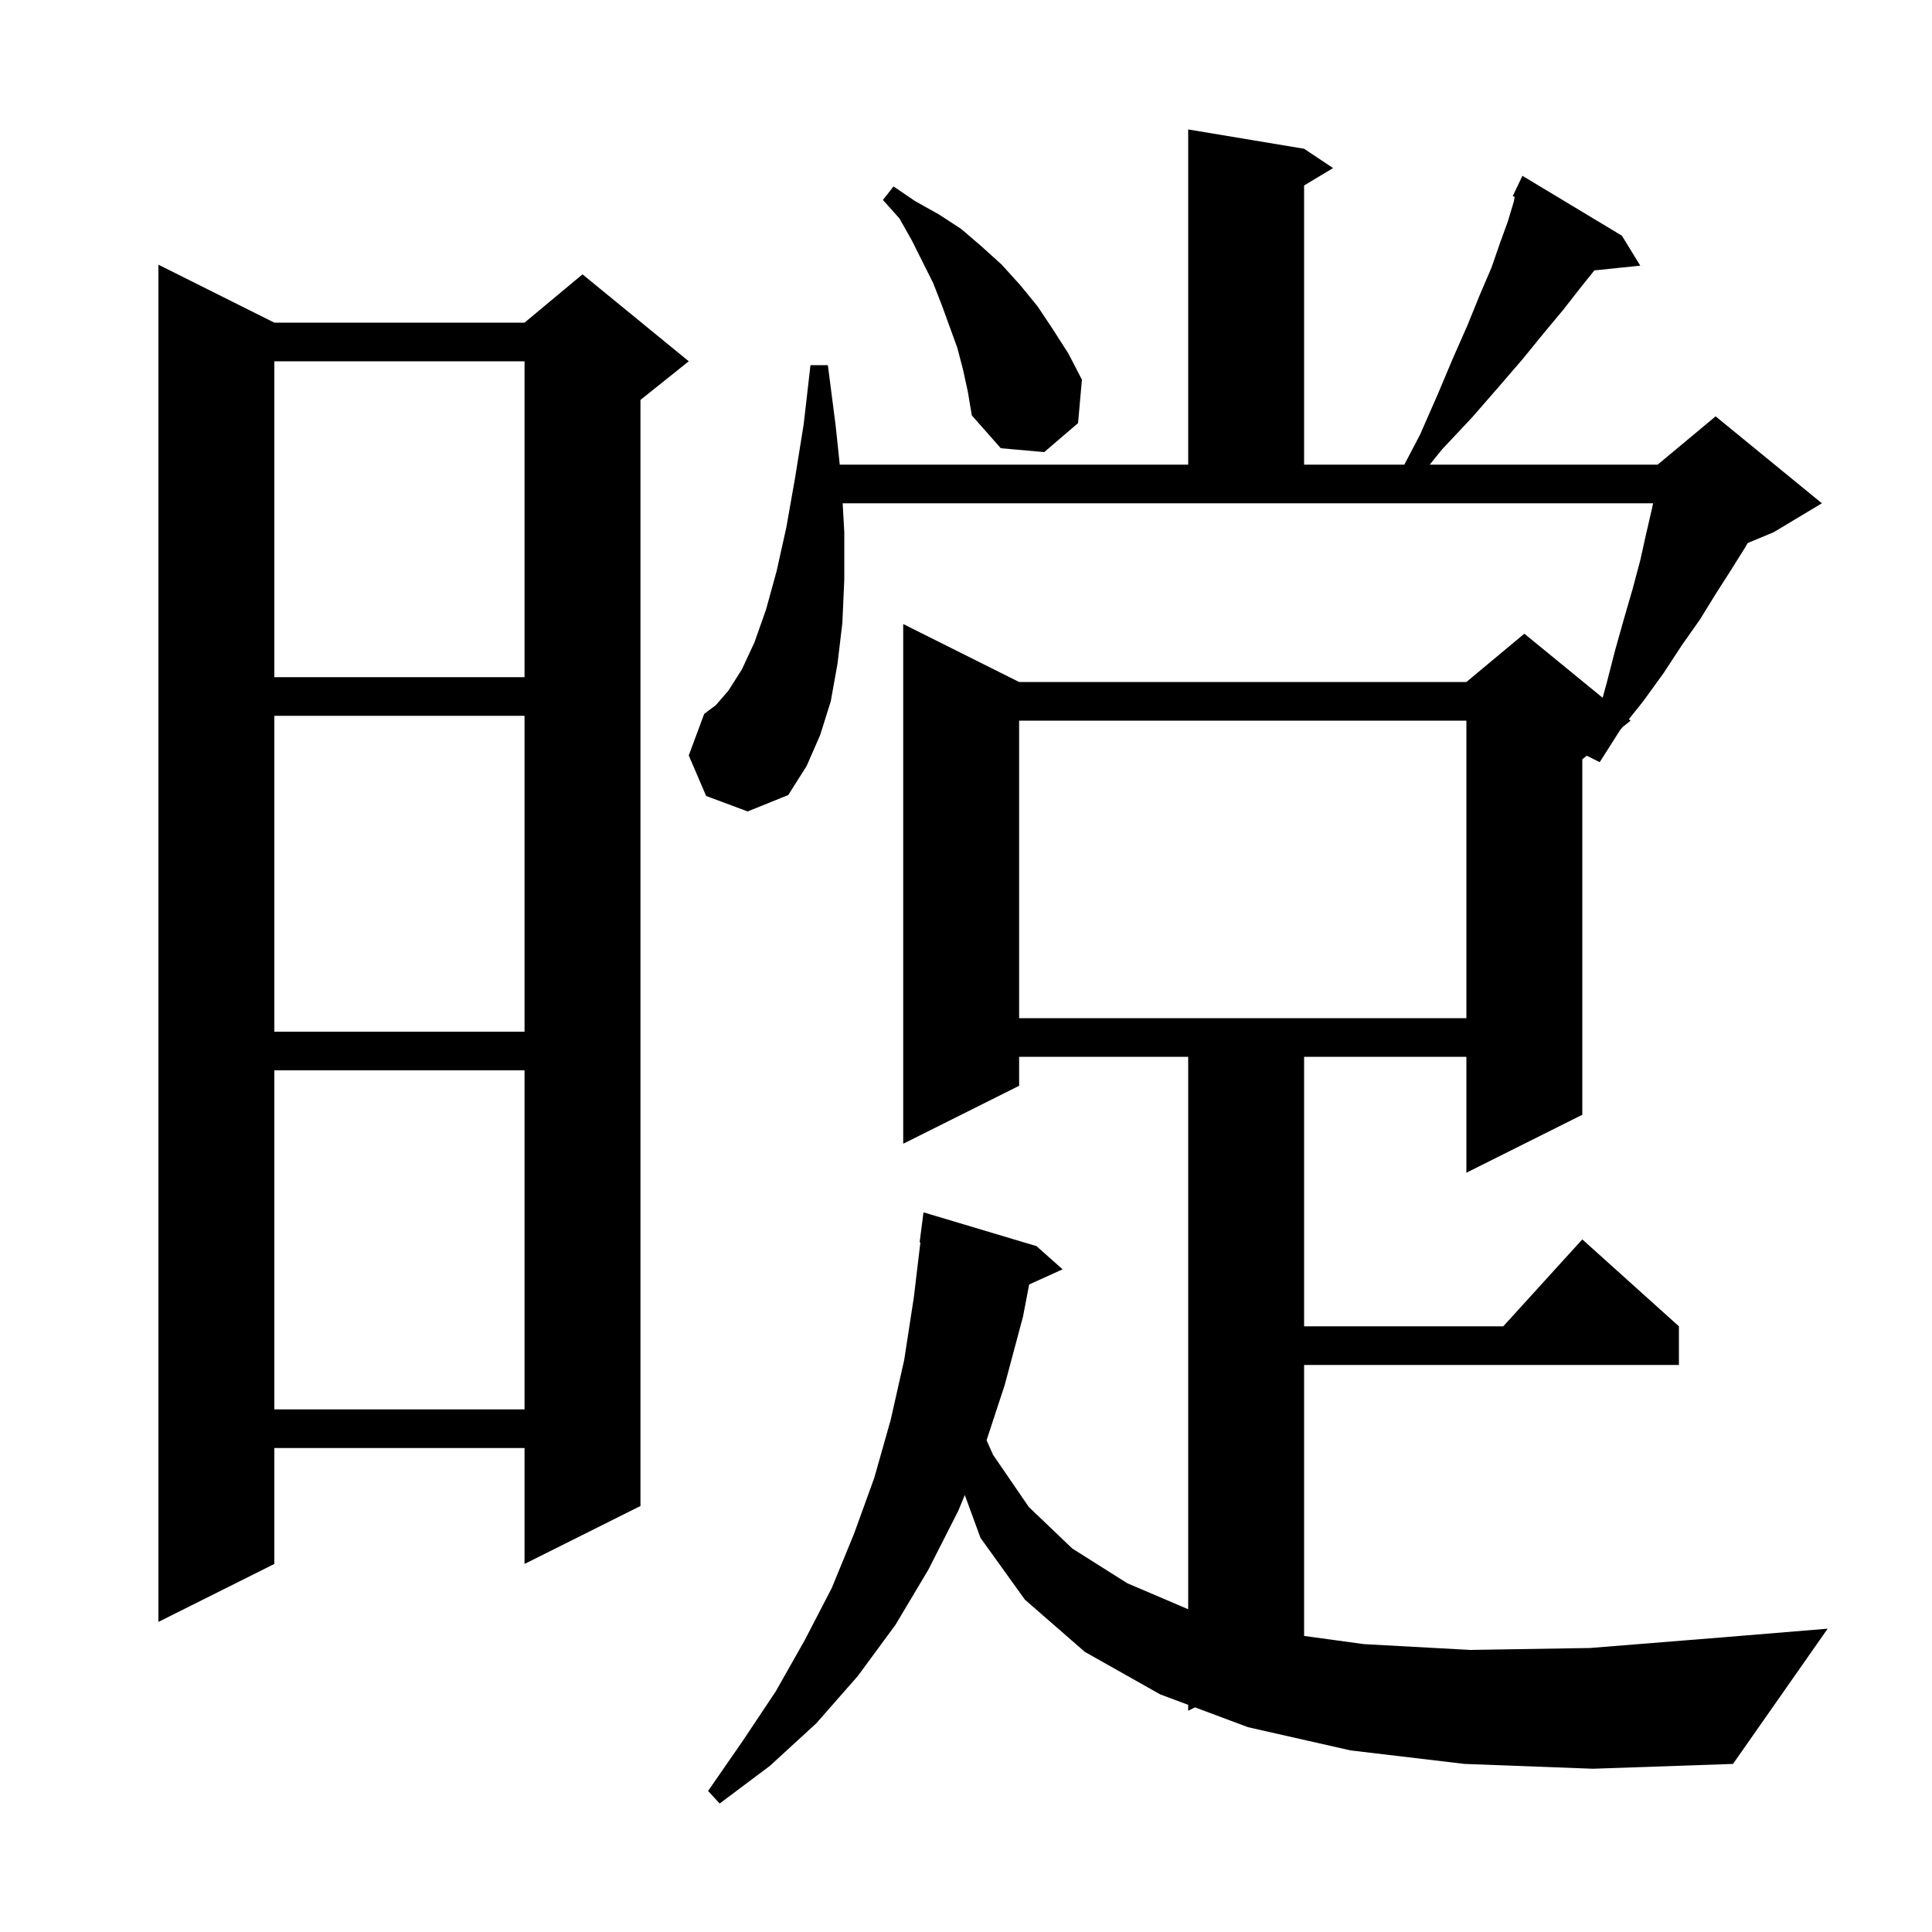 <svg xmlns="http://www.w3.org/2000/svg" xmlns:xlink="http://www.w3.org/1999/xlink" version="1.1" baseProfile="full" viewBox="0 0 200 200" width="200" height="200"><g fill="currentColor"><path d="M 151.6 182.6 L 139.8 181.2 L 129.2 178.8 L 123.706 176.747 L 123.0 177.1 L 123.0 176.484 L 120.1 175.4 L 112.3 171.0 L 106.1 165.6 L 101.5 159.2 L 99.875 154.764 L 99.2 156.4 L 96.1 162.5 L 92.7 168.2 L 88.8 173.5 L 84.5 178.4 L 79.7 182.8 L 74.5 186.7 L 73.3 185.4 L 76.9 180.2 L 80.3 175.1 L 83.3 169.8 L 86.1 164.4 L 88.4 158.8 L 90.5 153.0 L 92.2 147.0 L 93.6 140.8 L 94.6 134.3 L 95.28 128.603 L 95.2 128.6 L 95.6 125.5 L 107.3 129.0 L 110.0 131.4 L 106.539 132.967 L 105.9 136.3 L 104.0 143.4 L 102.129 149.097 L 102.8 150.6 L 106.5 156.0 L 111.0 160.3 L 116.7 163.9 L 123.0 166.587 L 123.0 109.4 L 105.5 109.4 L 105.5 112.4 L 93.5 118.4 L 93.5 64.6 L 105.5 70.6 L 151.8 70.6 L 157.8 65.6 L 165.903 72.23 L 166.3 70.8 L 167.2 67.3 L 168.1 64.1 L 169.0 61.0 L 169.8 58.0 L 170.4 55.3 L 171.0 52.7 L 171.125 52.1 L 87.233 52.1 L 87.4 55.1 L 87.4 60.0 L 87.2 64.5 L 86.7 68.7 L 86.0 72.6 L 84.9 76.1 L 83.5 79.3 L 81.6 82.3 L 77.4 84.0 L 73.1 82.4 L 71.3 78.2 L 72.9 73.9 L 74.1 73.0 L 75.4 71.5 L 76.8 69.3 L 78.1 66.5 L 79.3 63.1 L 80.4 59.1 L 81.4 54.6 L 82.3 49.5 L 83.2 43.9 L 83.9 37.8 L 85.7 37.8 L 86.5 44.0 L 86.932 48.1 L 123.0 48.1 L 123.0 13.4 L 135.0 15.4 L 138.0 17.4 L 135.0 19.2 L 135.0 48.1 L 145.376 48.1 L 147.0 45.0 L 148.8 40.9 L 150.4 37.1 L 151.9 33.7 L 153.2 30.5 L 154.4 27.7 L 155.3 25.1 L 156.1 22.9 L 156.7 20.9 L 156.805 20.374 L 156.6 20.3 L 156.979 19.503 L 157.0 19.4 L 157.023 19.411 L 157.6 18.2 L 167.9 24.4 L 169.8 27.5 L 165.047 27.992 L 163.6 29.8 L 161.8 32.1 L 159.8 34.5 L 157.6 37.2 L 155.1 40.1 L 152.4 43.2 L 149.3 46.5 L 148.003 48.1 L 171.6 48.1 L 177.6 43.1 L 188.6 52.1 L 183.6 55.1 L 180.916 56.218 L 180.7 56.6 L 179.2 59.0 L 177.6 61.5 L 176.0 64.1 L 174.1 66.8 L 172.2 69.7 L 170.1 72.6 L 168.619 74.452 L 168.8 74.6 L 167.967 75.267 L 167.7 75.6 L 165.6 78.9 L 164.262 78.231 L 163.8 78.6 L 163.8 115.4 L 151.8 121.4 L 151.8 109.4 L 135.0 109.4 L 135.0 137.3 L 155.618 137.3 L 163.8 128.3 L 173.8 137.3 L 173.8 141.3 L 135.0 141.3 L 135.0 169.352 L 141.2 170.2 L 152.2 170.8 L 164.6 170.6 L 178.3 169.5 L 189.2 168.6 L 179.4 182.6 L 164.9 183.1 Z M 28.4 33.4 L 54.3 33.4 L 60.3 28.4 L 71.3 37.4 L 66.3 41.4 L 66.3 155.9 L 54.3 161.9 L 54.3 149.9 L 28.4 149.9 L 28.4 161.9 L 16.4 167.9 L 16.4 27.4 Z M 28.4 110.8 L 28.4 145.9 L 54.3 145.9 L 54.3 110.8 Z M 28.4 74.1 L 28.4 106.8 L 54.3 106.8 L 54.3 74.1 Z M 105.5 74.6 L 105.5 105.4 L 151.8 105.4 L 151.8 74.6 Z M 28.4 37.4 L 28.4 70.1 L 54.3 70.1 L 54.3 37.4 Z M 99.7 38.3 L 99.1 36.0 L 97.5 31.6 L 96.6 29.3 L 94.4 24.9 L 93.1 22.6 L 91.4 20.7 L 92.5 19.3 L 94.7 20.8 L 97.2 22.2 L 99.5 23.7 L 101.6 25.5 L 103.7 27.4 L 105.6 29.5 L 107.4 31.7 L 109.0 34.1 L 110.6 36.6 L 112.0 39.3 L 111.6 43.8 L 108.1 46.8 L 103.6 46.4 L 100.6 43.0 L 100.2 40.6 Z "/></g></svg>